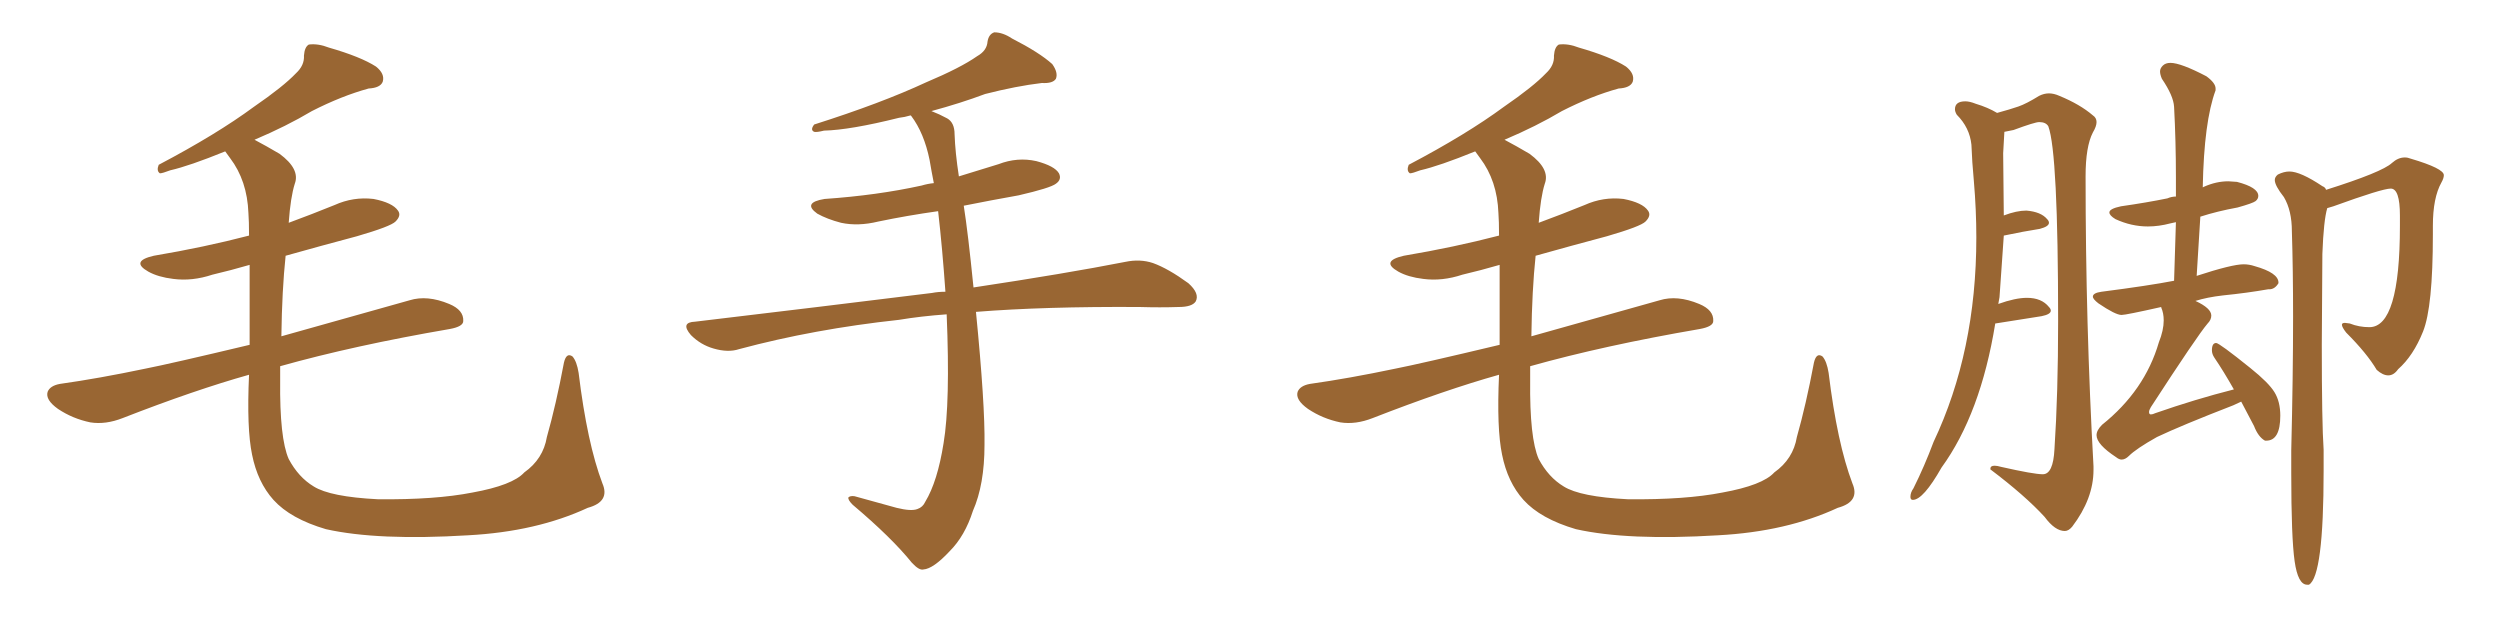 <svg xmlns="http://www.w3.org/2000/svg" xmlns:xlink="http://www.w3.org/1999/xlink" width="600" height="150"><path fill="#996633" padding="10" d="M144.58 116.02L144.58 116.02L144.58 116.02Q146.48 120.41 141.06 121.88L141.06 121.88Q128.76 127.59 112.35 128.47L112.35 128.47Q90.67 129.79 78.22 127.00L78.22 127.00Q69.73 124.51 65.63 119.97L65.63 119.97Q61.82 115.72 60.50 109.13L60.50 109.13Q59.18 102.83 59.77 89.94L59.77 89.94Q46.73 93.60 29.44 100.34L29.44 100.34Q25.34 101.95 21.68 101.37L21.68 101.37Q17.43 100.49 13.92 98.14L13.92 98.14Q10.84 95.95 11.43 94.04L11.43 94.04Q12.01 92.58 14.36 92.14L14.36 92.14Q23.73 90.82 34.86 88.48L34.86 88.48Q40.87 87.30 59.91 82.76L59.91 82.76Q59.91 71.19 59.91 63.57L59.91 63.57Q55.37 64.89 50.98 65.92L50.98 65.92Q46.14 67.53 41.60 66.94L41.60 66.94Q37.94 66.50 35.60 65.19L35.60 65.19Q31.20 62.70 36.91 61.38L36.91 61.38Q49.07 59.33 59.77 56.54L59.77 56.54Q59.77 53.03 59.62 51.12L59.62 51.12Q59.33 43.36 55.22 37.94L55.22 37.94Q54.49 36.91 54.05 36.33L54.05 36.33Q45.41 39.84 40.87 40.87L40.87 40.87Q38.96 41.60 38.38 41.60L38.38 41.60Q37.50 41.02 38.09 39.55L38.09 39.55Q52.00 32.23 60.94 25.63L60.94 25.63Q67.97 20.80 71.04 17.58L71.04 17.58Q73.10 15.67 72.95 13.33L72.95 13.33Q73.10 11.28 74.12 10.69L74.12 10.69Q76.32 10.40 78.96 11.43L78.96 11.43Q86.57 13.62 90.23 15.97L90.23 15.97Q92.43 17.72 91.85 19.63L91.85 19.63Q91.26 21.09 88.48 21.24L88.48 21.24Q82.03 23.00 74.85 26.66L74.85 26.66Q68.70 30.32 61.08 33.54L61.08 33.54Q63.87 35.01 67.09 36.91L67.09 36.91Q72.07 40.58 70.75 44.09L70.75 44.09Q69.73 47.31 69.29 53.47L69.29 53.47Q74.85 51.42 80.27 49.22L80.27 49.22Q84.81 47.17 89.65 47.75L89.65 47.75Q94.19 48.63 95.51 50.54L95.51 50.54Q96.39 51.71 94.92 53.17L94.92 53.17Q93.75 54.35 85.69 56.69L85.69 56.69Q76.90 59.03 68.55 61.38L68.55 61.38Q67.68 69.58 67.53 80.71L67.53 80.71Q80.57 77.05 98.29 72.07L98.29 72.07Q102.54 70.75 107.81 72.95L107.81 72.95Q111.33 74.41 111.18 77.05L111.18 77.05Q111.18 78.37 107.96 78.96L107.96 78.96Q84.96 82.91 67.24 87.89L67.24 87.89Q67.24 89.50 67.24 91.26L67.24 91.26Q67.09 105.18 69.29 110.16L69.29 110.16Q71.63 114.55 75.29 116.75L75.29 116.75Q79.25 119.24 90.67 119.82L90.67 119.82Q104.44 119.97 113.38 118.21L113.38 118.21Q123.05 116.46 125.83 113.38L125.83 113.38Q130.37 110.16 131.25 104.88L131.25 104.88Q133.45 97.12 135.35 87.01L135.35 87.01Q135.94 84.52 137.40 85.55L137.40 85.55Q138.43 86.72 138.87 89.50L138.87 89.50Q140.92 106.35 144.58 116.02ZM227.20 75.44L227.20 75.44L227.20 75.44Q221.04 75.88 215.77 76.76L215.77 76.76Q195.41 78.96 177.39 83.79L177.39 83.79Q174.76 84.67 171.24 83.64L171.24 83.64Q168.16 82.76 165.82 80.42L165.82 80.42Q163.18 77.34 166.85 77.20L166.85 77.20Q197.61 73.54 223.68 70.31L223.68 70.31Q225.15 70.02 226.90 70.02L226.90 70.02Q226.17 59.62 225.15 50.68L225.15 50.68Q217.82 51.71 210.79 53.17L210.79 53.17Q205.96 54.35 201.86 53.47L201.86 53.47Q198.49 52.59 196.14 51.27L196.14 51.27Q192.48 48.63 197.90 47.75L197.90 47.75Q210.50 46.88 221.19 44.53L221.19 44.53Q222.66 44.09 224.12 43.95L224.12 43.95Q223.54 41.02 223.10 38.38L223.10 38.38Q221.78 31.93 218.70 27.83L218.70 27.83Q218.55 27.69 218.55 27.69L218.55 27.69Q217.09 28.13 215.77 28.27L215.77 28.27Q204.05 31.20 197.75 31.35L197.75 31.35Q196.00 31.79 195.41 31.64L195.41 31.64Q194.38 31.20 195.41 29.88L195.41 29.88Q211.52 24.76 222.22 19.78L222.22 19.78Q230.57 16.26 234.52 13.48L234.52 13.48Q236.87 12.16 237.01 9.96L237.01 9.96Q237.30 8.20 238.62 7.76L238.62 7.76Q240.67 7.76 242.87 9.23L242.87 9.23Q249.46 12.60 252.54 15.38L252.54 15.38Q254.00 17.43 253.42 18.90L253.42 18.90Q252.69 20.07 250.05 19.92L250.05 19.92Q243.90 20.65 236.43 22.56L236.43 22.56Q230.57 24.76 223.54 26.66L223.54 26.66Q225.44 27.39 227.34 28.42L227.34 28.42Q229.10 29.44 229.10 32.23L229.10 32.23Q229.25 36.62 230.13 42.33L230.13 42.33Q234.81 40.87 239.65 39.40L239.65 39.40Q244.19 37.65 248.73 38.67L248.73 38.67Q253.13 39.84 254.15 41.60L254.15 41.60Q254.88 43.07 253.42 44.09L253.42 44.09Q252.10 45.12 244.48 46.88L244.48 46.88Q237.89 48.05 231.30 49.37L231.30 49.37Q232.32 55.81 233.64 68.99L233.64 68.99Q255.91 65.63 270.12 62.84L270.12 62.84Q273.63 62.11 276.71 63.13L276.71 63.13Q280.37 64.45 285.21 67.97L285.21 67.97Q287.99 70.46 286.96 72.36L286.96 72.36Q286.08 73.68 282.86 73.68L282.86 73.68Q278.47 73.83 273.49 73.68L273.49 73.68Q250.63 73.54 234.23 74.85L234.23 74.85Q236.43 97.12 236.28 106.79L236.28 106.79Q236.28 116.31 233.50 122.61L233.50 122.61Q231.59 128.61 227.93 132.28L227.93 132.28Q223.97 136.52 221.63 136.67L221.63 136.67Q220.61 136.96 218.85 135.06L218.85 135.06Q214.01 129.05 204.64 121.14L204.64 121.14Q203.47 119.97 203.61 119.38L203.61 119.38Q204.05 118.95 205.08 119.09L205.08 119.09Q209.77 120.41 215.19 121.88L215.19 121.88Q218.70 122.75 220.17 122.17L220.17 122.17Q221.48 121.73 222.07 120.41L222.07 120.41Q225 115.58 226.46 106.35L226.46 106.35Q228.08 96.68 227.20 75.44ZM444.58 116.02L444.58 116.02L444.58 116.02Q446.48 120.41 441.06 121.88L441.06 121.88Q428.76 127.59 412.35 128.47L412.35 128.47Q390.67 129.79 378.22 127.00L378.22 127.00Q369.73 124.51 365.63 119.97L365.63 119.97Q361.82 115.72 360.50 109.13L360.50 109.13Q359.18 102.83 359.77 89.94L359.77 89.94Q346.73 93.60 329.44 100.34L329.44 100.34Q325.34 101.95 321.68 101.37L321.68 101.37Q317.43 100.49 313.92 98.14L313.92 98.14Q310.84 95.95 311.43 94.04L311.43 94.04Q312.01 92.58 314.36 92.14L314.36 92.14Q323.73 90.82 334.86 88.48L334.86 88.48Q340.87 87.30 359.91 82.76L359.91 82.76Q359.91 71.19 359.91 63.57L359.91 63.57Q355.37 64.89 350.98 65.92L350.98 65.92Q346.14 67.53 341.60 66.94L341.60 66.94Q337.94 66.50 335.60 65.19L335.60 65.19Q331.20 62.70 336.91 61.38L336.91 61.38Q349.07 59.33 359.77 56.54L359.77 56.54Q359.77 53.03 359.62 51.12L359.62 51.12Q359.33 43.36 355.22 37.94L355.22 37.94Q354.49 36.91 354.05 36.33L354.05 36.33Q345.41 39.84 340.87 40.87L340.87 40.87Q338.96 41.60 338.38 41.60L338.38 41.60Q337.50 41.02 338.09 39.55L338.09 39.55Q352.00 32.23 360.94 25.63L360.94 25.63Q367.97 20.80 371.04 17.58L371.04 17.58Q373.10 15.67 372.95 13.33L372.95 13.33Q373.10 11.28 374.12 10.69L374.12 10.69Q376.32 10.40 378.96 11.43L378.96 11.43Q386.57 13.62 390.23 15.97L390.23 15.97Q392.43 17.72 391.85 19.63L391.85 19.63Q391.26 21.09 388.48 21.24L388.48 21.24Q382.03 23.00 374.85 26.66L374.85 26.66Q368.70 30.32 361.08 33.54L361.08 33.54Q363.87 35.01 367.09 36.91L367.09 36.91Q372.07 40.58 370.75 44.09L370.75 44.09Q369.73 47.31 369.29 53.47L369.29 53.47Q374.85 51.42 380.27 49.22L380.27 49.22Q384.81 47.17 389.65 47.75L389.65 47.75Q394.19 48.63 395.51 50.54L395.51 50.54Q396.39 51.71 394.92 53.17L394.92 53.17Q393.75 54.35 385.69 56.69L385.69 56.69Q376.90 59.03 368.55 61.38L368.55 61.38Q367.68 69.58 367.53 80.71L367.53 80.71Q380.57 77.05 398.29 72.07L398.29 72.07Q402.54 70.75 407.81 72.95L407.81 72.95Q411.33 74.41 411.18 77.05L411.18 77.05Q411.18 78.37 407.96 78.96L407.96 78.96Q384.96 82.91 367.24 87.89L367.24 87.89Q367.24 89.50 367.24 91.26L367.24 91.26Q367.09 105.18 369.29 110.16L369.29 110.16Q371.63 114.55 375.29 116.75L375.29 116.75Q379.25 119.24 390.67 119.82L390.67 119.82Q404.44 119.97 413.38 118.21L413.38 118.21Q423.05 116.46 425.83 113.38L425.83 113.38Q430.37 110.16 431.25 104.88L431.25 104.88Q433.45 97.12 435.35 87.01L435.35 87.01Q435.94 84.52 437.40 85.55L437.40 85.55Q438.43 86.72 438.87 89.50L438.87 89.50Q440.92 106.35 444.58 116.02ZM509.18 110.30L509.18 110.30Q508.59 110.30 507.86 109.72L507.86 109.72Q503.17 106.64 503.17 104.44L503.17 104.44Q503.17 103.27 504.49 101.95L504.49 101.95Q514.75 93.75 518.12 82.18L518.12 82.18Q519.29 79.25 519.29 76.90L519.29 76.90Q519.29 75.15 518.70 73.83L518.70 73.83L518.70 73.68Q510.21 75.59 509.18 75.59L509.18 75.59Q507.71 75.59 503.61 72.80L503.61 72.80Q502.29 71.78 502.29 71.19L502.29 71.19Q502.29 70.31 504.35 70.02L504.35 70.02Q515.77 68.55 521.78 67.38L521.78 67.38L522.22 53.32L520.90 53.61Q518.12 54.35 515.48 54.35L515.48 54.35Q511.52 54.35 507.71 52.59L507.71 52.59Q506.25 51.71 506.25 50.98L506.25 50.98Q506.25 50.10 509.03 49.51L509.03 49.51Q515.19 48.63 520.17 47.61L520.17 47.61Q521.19 47.17 522.22 47.17L522.22 47.17L522.22 42.63Q522.22 33.84 521.78 25.63L521.78 25.63Q521.63 23.00 518.85 18.90L518.85 18.90Q518.41 17.87 518.41 17.14L518.41 17.14Q518.41 16.41 519.07 15.75Q519.73 15.09 520.90 15.09L520.90 15.09Q523.39 15.09 529.54 18.31L529.54 18.31Q531.74 19.92 531.74 21.24L531.74 21.24L531.74 21.68Q528.96 29.15 528.66 44.97L528.66 44.97L528.96 44.82Q531.88 43.51 534.81 43.51L534.81 43.51L536.87 43.65Q541.99 44.97 541.99 47.02L541.99 47.02Q541.99 47.75 541.33 48.27Q540.67 48.78 537.01 49.80L537.01 49.80Q532.18 50.68 528.08 52.00L528.08 52.00L527.20 66.21Q535.69 63.43 538.48 63.43L538.48 63.43Q539.79 63.43 541.11 63.87L541.11 63.87Q546.83 65.48 546.83 67.82L546.83 67.82L546.83 67.97Q545.95 69.43 544.63 69.43L544.63 69.43L544.34 69.43Q539.36 70.31 533.50 70.90L533.50 70.90Q529.69 71.34 526.90 72.22L526.90 72.22Q530.71 73.97 530.71 75.73L530.71 75.73Q530.71 76.76 529.83 77.64L529.83 77.64Q527.34 80.57 516.21 97.71L516.21 97.71Q515.77 98.44 515.77 98.88L515.77 98.88Q515.77 99.46 516.21 99.46L516.21 99.46Q516.65 99.46 517.24 99.17L517.24 99.17Q526.90 95.80 536.13 93.46L536.13 93.46Q533.64 89.06 531.45 85.84L531.45 85.84Q530.86 84.96 530.86 84.08L530.86 84.08Q530.86 82.32 531.88 82.32L531.88 82.32Q532.62 82.32 540.09 88.33L540.09 88.33Q544.48 91.85 545.87 94.12Q547.27 96.39 547.27 99.76L547.27 99.76Q547.27 105.76 543.90 105.76L543.90 105.76L543.60 105.76Q541.99 104.88 540.97 102.25L540.97 102.25L537.89 96.39L535.99 97.27Q523.54 102.10 517.68 104.88L517.68 104.88Q512.70 107.67 510.94 109.42L510.94 109.42Q510.06 110.30 509.18 110.30ZM554.15 140.33L554.15 140.33L553.71 140.33Q551.51 140.33 550.71 134.69Q549.90 129.05 549.90 113.53L549.90 113.53L549.90 108.11Q550.34 90.23 550.34 76.03L550.34 76.03Q550.34 64.60 550.05 55.52L550.05 55.52Q550.05 50.54 548.14 47.31L548.14 47.31Q545.95 44.53 545.95 43.21L545.95 43.21Q545.95 42.48 546.68 41.89L546.68 41.89Q548.14 41.16 549.46 41.16L549.46 41.16Q552.10 41.16 557.37 44.68L557.37 44.68Q558.11 44.97 558.25 45.56L558.25 45.56Q571.73 41.31 574.07 39.11L574.07 39.11Q575.54 37.79 577.15 37.79L577.15 37.79Q577.88 37.79 578.61 38.09L578.61 38.09Q586.52 40.43 586.52 42.04L586.52 42.04Q586.52 42.77 585.94 43.80L585.94 43.80Q583.89 47.46 583.89 54.20L583.89 54.20L583.89 56.25Q583.89 73.68 581.54 79.54Q579.20 85.40 575.54 88.62L575.54 88.62Q574.51 90.09 573.19 90.09L573.19 90.09Q571.88 90.09 570.41 88.77L570.41 88.77Q568.07 84.81 563.09 79.83L563.09 79.83Q562.06 78.52 562.06 77.93L562.06 77.93Q562.06 77.49 562.79 77.49L562.79 77.49L563.96 77.64Q566.16 78.52 568.65 78.52L568.65 78.52Q575.98 78.52 575.98 54.20L575.98 54.20L575.98 51.71Q575.98 45.26 573.78 45.26L573.78 45.26Q571.73 45.26 560.01 49.51L560.01 49.51L558.54 49.95Q557.67 52.88 557.37 60.94L557.37 60.94L557.23 82.76Q557.23 101.51 557.67 107.96L557.67 107.96L557.67 112.94Q557.67 138.28 554.15 140.33ZM495.56 127.44L495.56 127.44Q493.21 127.44 490.72 124.07L490.72 124.07Q486.04 118.95 477.69 112.65L477.69 112.65L477.69 112.50Q477.69 111.77 478.71 111.77L478.71 111.77Q479.30 111.77 480.32 112.06L480.32 112.06Q488.09 113.82 490.28 113.82L490.28 113.82Q492.77 113.82 493.07 107.81L493.07 107.81Q493.95 94.48 493.95 77.05L493.95 77.05Q493.95 36.62 491.60 30.32L491.60 30.32Q491.02 29.30 489.40 29.30L489.40 29.30Q488.38 29.30 483.25 31.20L483.25 31.20L481.05 31.64L480.76 36.77L480.91 51.71Q483.98 50.54 486.33 50.54L486.33 50.54Q489.84 50.83 491.31 52.59L491.31 52.59Q491.75 53.03 491.75 53.47L491.75 53.47Q491.75 54.35 489.55 54.93L489.55 54.93Q485.74 55.52 480.91 56.54L480.91 56.54L479.88 71.34L479.59 72.95Q483.69 71.48 486.47 71.48L486.47 71.48Q489.99 71.48 491.75 73.68L491.75 73.68Q492.19 74.12 492.19 74.56L492.19 74.56Q492.19 75.44 489.99 75.88L489.99 75.88L478.86 77.64Q475.34 99.32 465.97 112.21L465.97 112.21Q461.57 119.97 459.08 119.97L459.08 119.97Q458.50 119.97 458.50 119.24L458.50 119.24Q458.50 118.21 459.23 117.19L459.23 117.19Q461.87 111.91 464.06 106.05L464.06 106.05Q474.32 84.38 474.32 56.98L474.32 56.98Q474.32 50.39 473.73 43.51L473.73 43.51Q473.29 38.82 473.14 34.72L473.14 34.72Q472.71 30.62 469.63 27.54L469.63 27.54Q469.19 26.81 469.19 26.22L469.19 26.22Q469.19 24.32 471.68 24.32L471.68 24.32Q472.71 24.32 474.17 24.90L474.17 24.90Q477.10 25.78 479.30 27.10L479.30 27.10Q482.52 26.22 484.42 25.56Q486.33 24.90 489.40 23.00L489.40 23.00Q490.58 22.41 491.75 22.41L491.75 22.41Q492.92 22.41 494.24 23.00L494.24 23.00Q499.22 25.05 502.29 27.69L502.29 27.69Q503.17 28.27 503.17 29.30L503.17 29.30Q503.17 30.32 502.29 31.79L502.29 31.79Q500.54 35.16 500.54 42.33L500.54 42.33Q500.54 77.78 502.44 111.91L502.44 111.91L502.44 112.79Q502.44 119.68 497.31 126.42L497.31 126.42Q496.44 127.44 495.56 127.44Z"/></svg>
